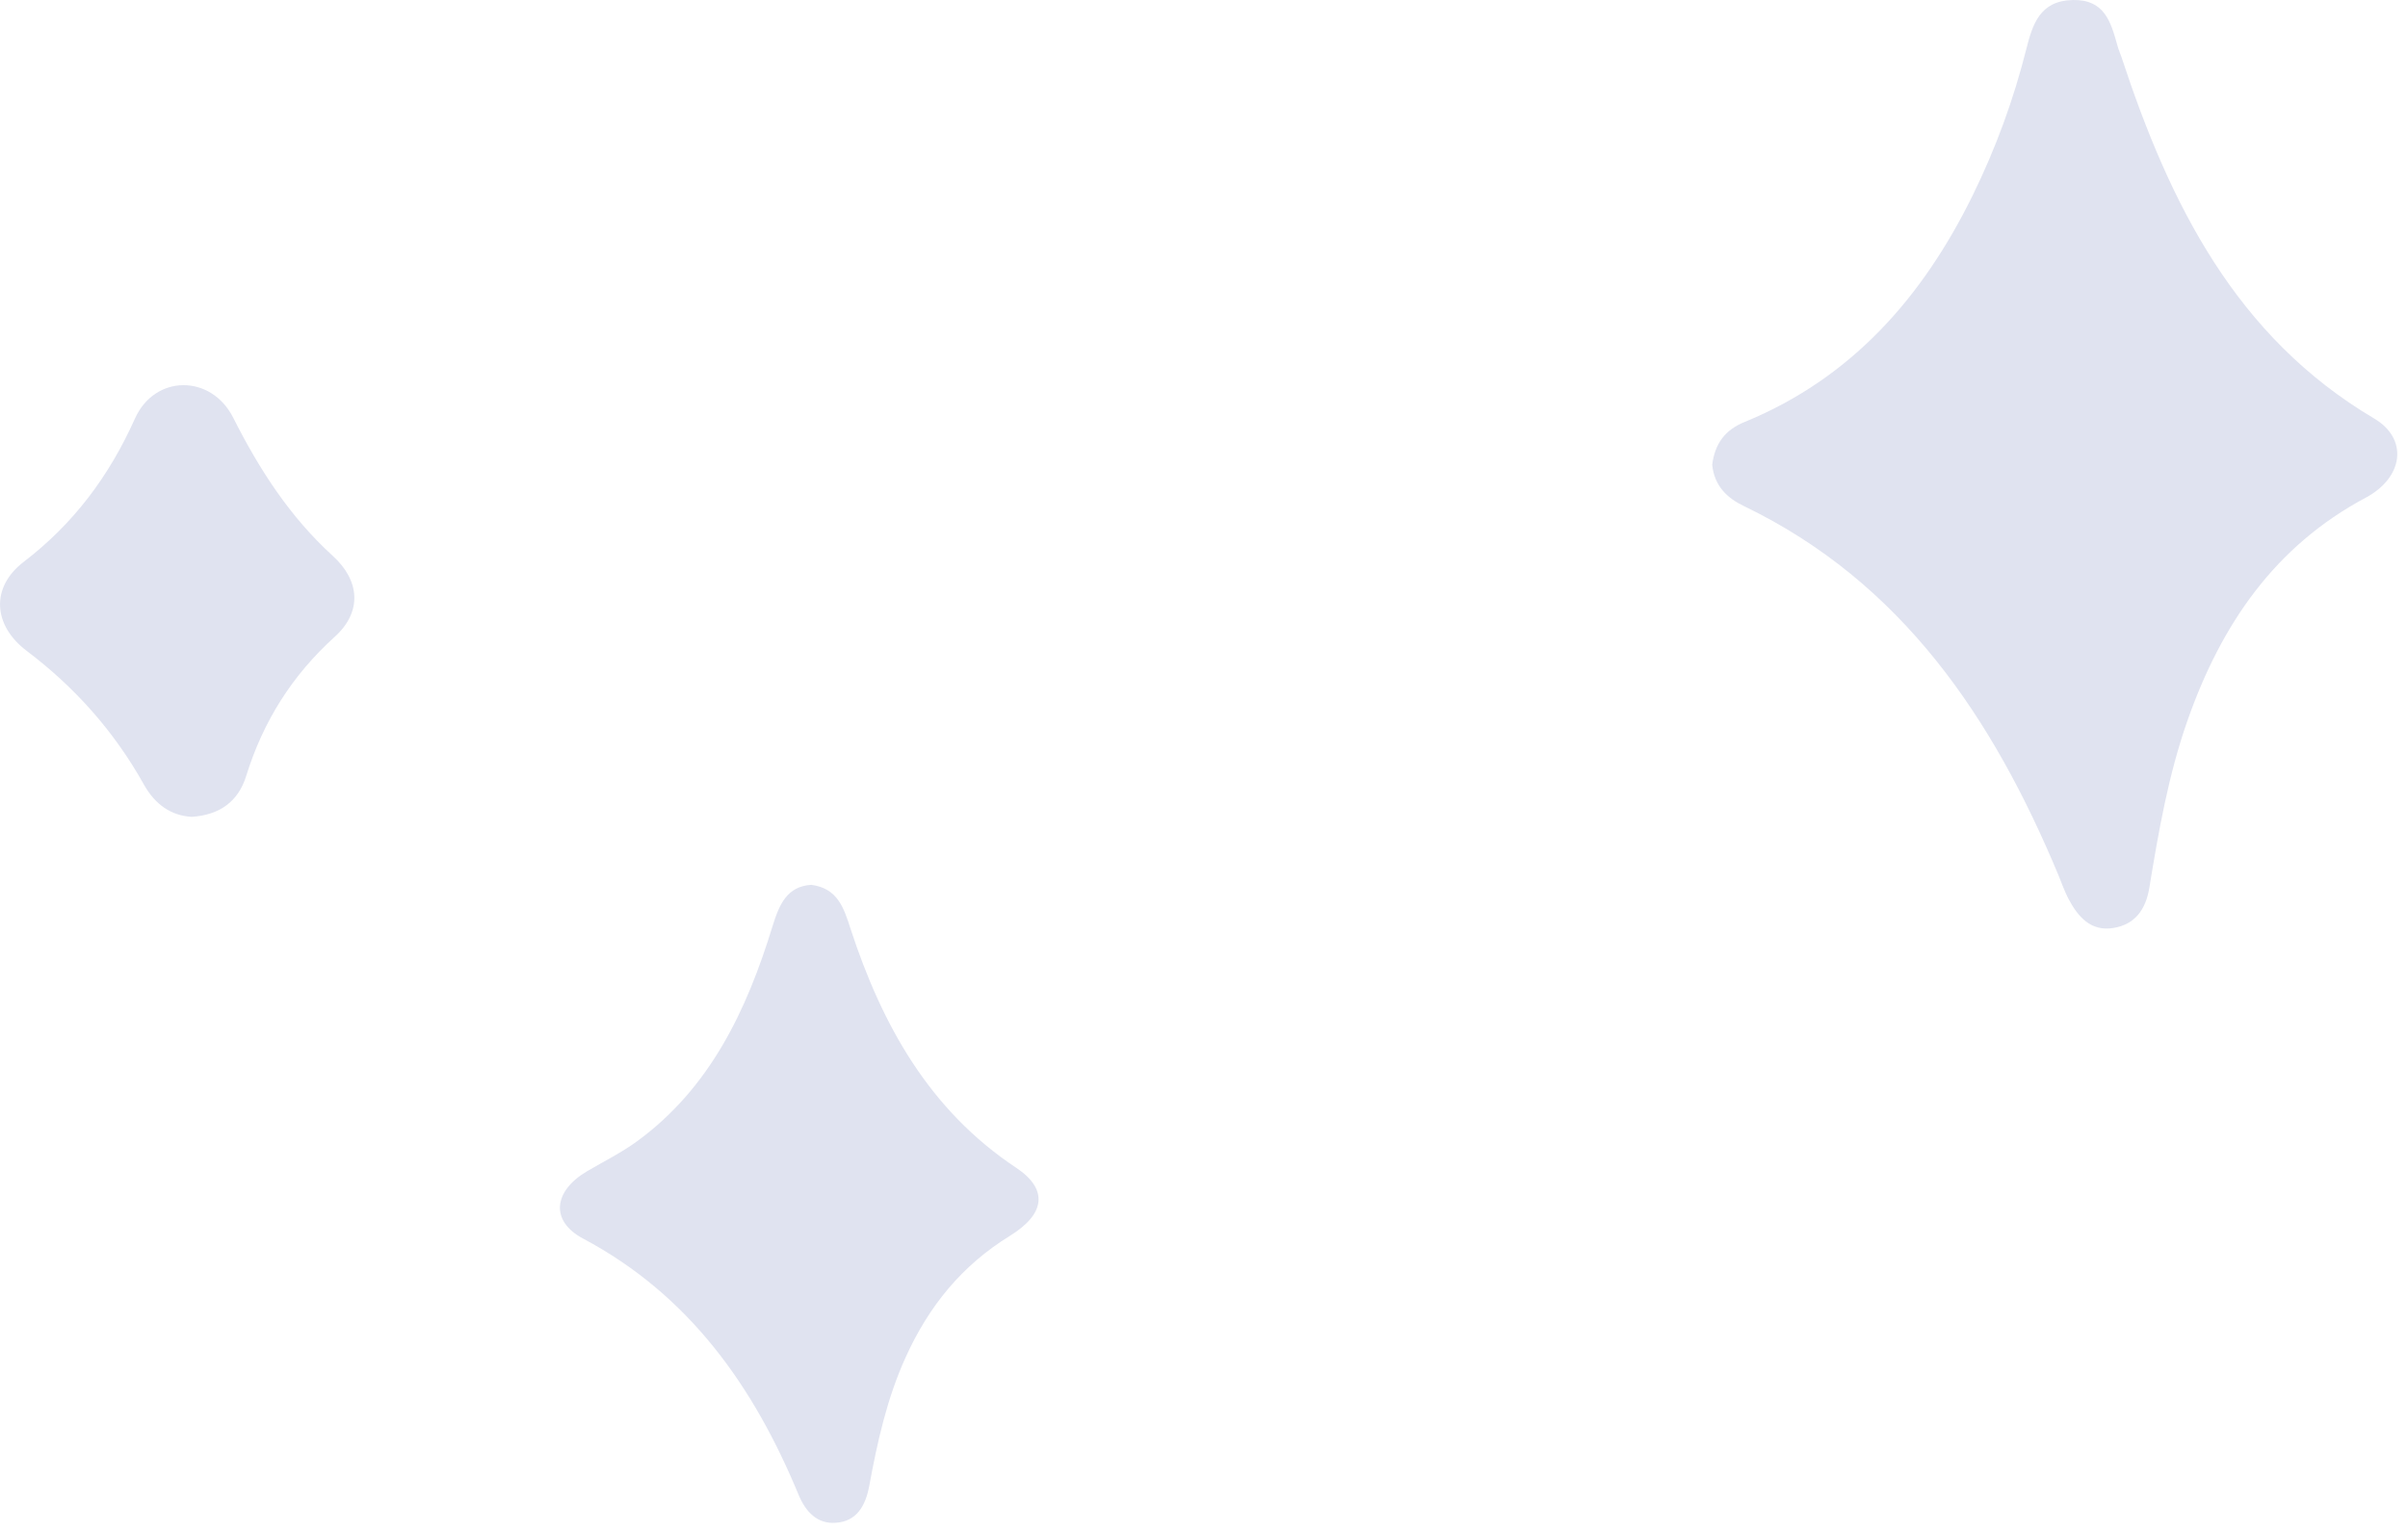 <svg width="143" height="91" viewBox="0 0 143 91" fill="none" xmlns="http://www.w3.org/2000/svg">
<path d="M101.68 27.608C101.808 28.884 102.585 29.598 103.579 30.07C112.938 34.591 118.34 42.618 122.247 52.001C122.434 52.463 122.602 52.935 122.828 53.377C123.399 54.462 124.166 55.346 125.505 55.125C126.784 54.914 127.424 54.04 127.64 52.734C128.191 49.369 128.772 46.023 129.913 42.778C131.921 37.072 135.099 32.441 140.483 29.567C142.746 28.362 143.031 26.061 140.984 24.856C132.777 20.003 128.851 12.107 125.987 3.397C125.908 3.155 125.8 2.934 125.741 2.693C125.347 1.287 124.973 -0.039 123.094 0.001C121.135 0.041 120.702 1.448 120.328 2.934C119.57 5.938 118.518 8.812 117.159 11.584C114.168 17.683 109.936 22.465 103.628 25.057C102.398 25.549 101.837 26.393 101.68 27.608Z" fill="#E0E3F0"/>
<path d="M48.175 52.562C46.738 52.653 46.276 53.728 45.882 55.004C44.347 60.017 42.162 64.638 37.822 67.803C36.897 68.476 35.864 68.988 34.87 69.571C32.872 70.746 32.646 72.525 34.634 73.579C40.922 76.925 44.75 82.33 47.427 88.8C47.85 89.814 48.539 90.538 49.631 90.457C50.861 90.377 51.393 89.473 51.619 88.277C52.101 85.655 52.672 83.073 53.784 80.622C55.162 77.578 57.13 75.167 59.964 73.419C62.1 72.103 62.247 70.636 60.348 69.37C55.201 65.954 52.387 60.911 50.507 55.164C50.114 53.929 49.739 52.763 48.175 52.562Z" fill="#E0E3F0"/>
<path d="M11.38 48.523C13.072 48.413 14.155 47.589 14.617 46.102C15.631 42.837 17.353 40.114 19.882 37.824C21.516 36.347 21.378 34.489 19.764 33.022C17.215 30.701 15.405 27.898 13.85 24.814C12.541 22.222 9.195 22.232 8.014 24.864C6.479 28.29 4.373 31.103 1.411 33.373C-0.557 34.88 -0.429 37.131 1.578 38.658C4.452 40.828 6.784 43.45 8.546 46.605C9.215 47.8 10.169 48.453 11.38 48.523Z" fill="#E0E3F0"/>
</svg>
